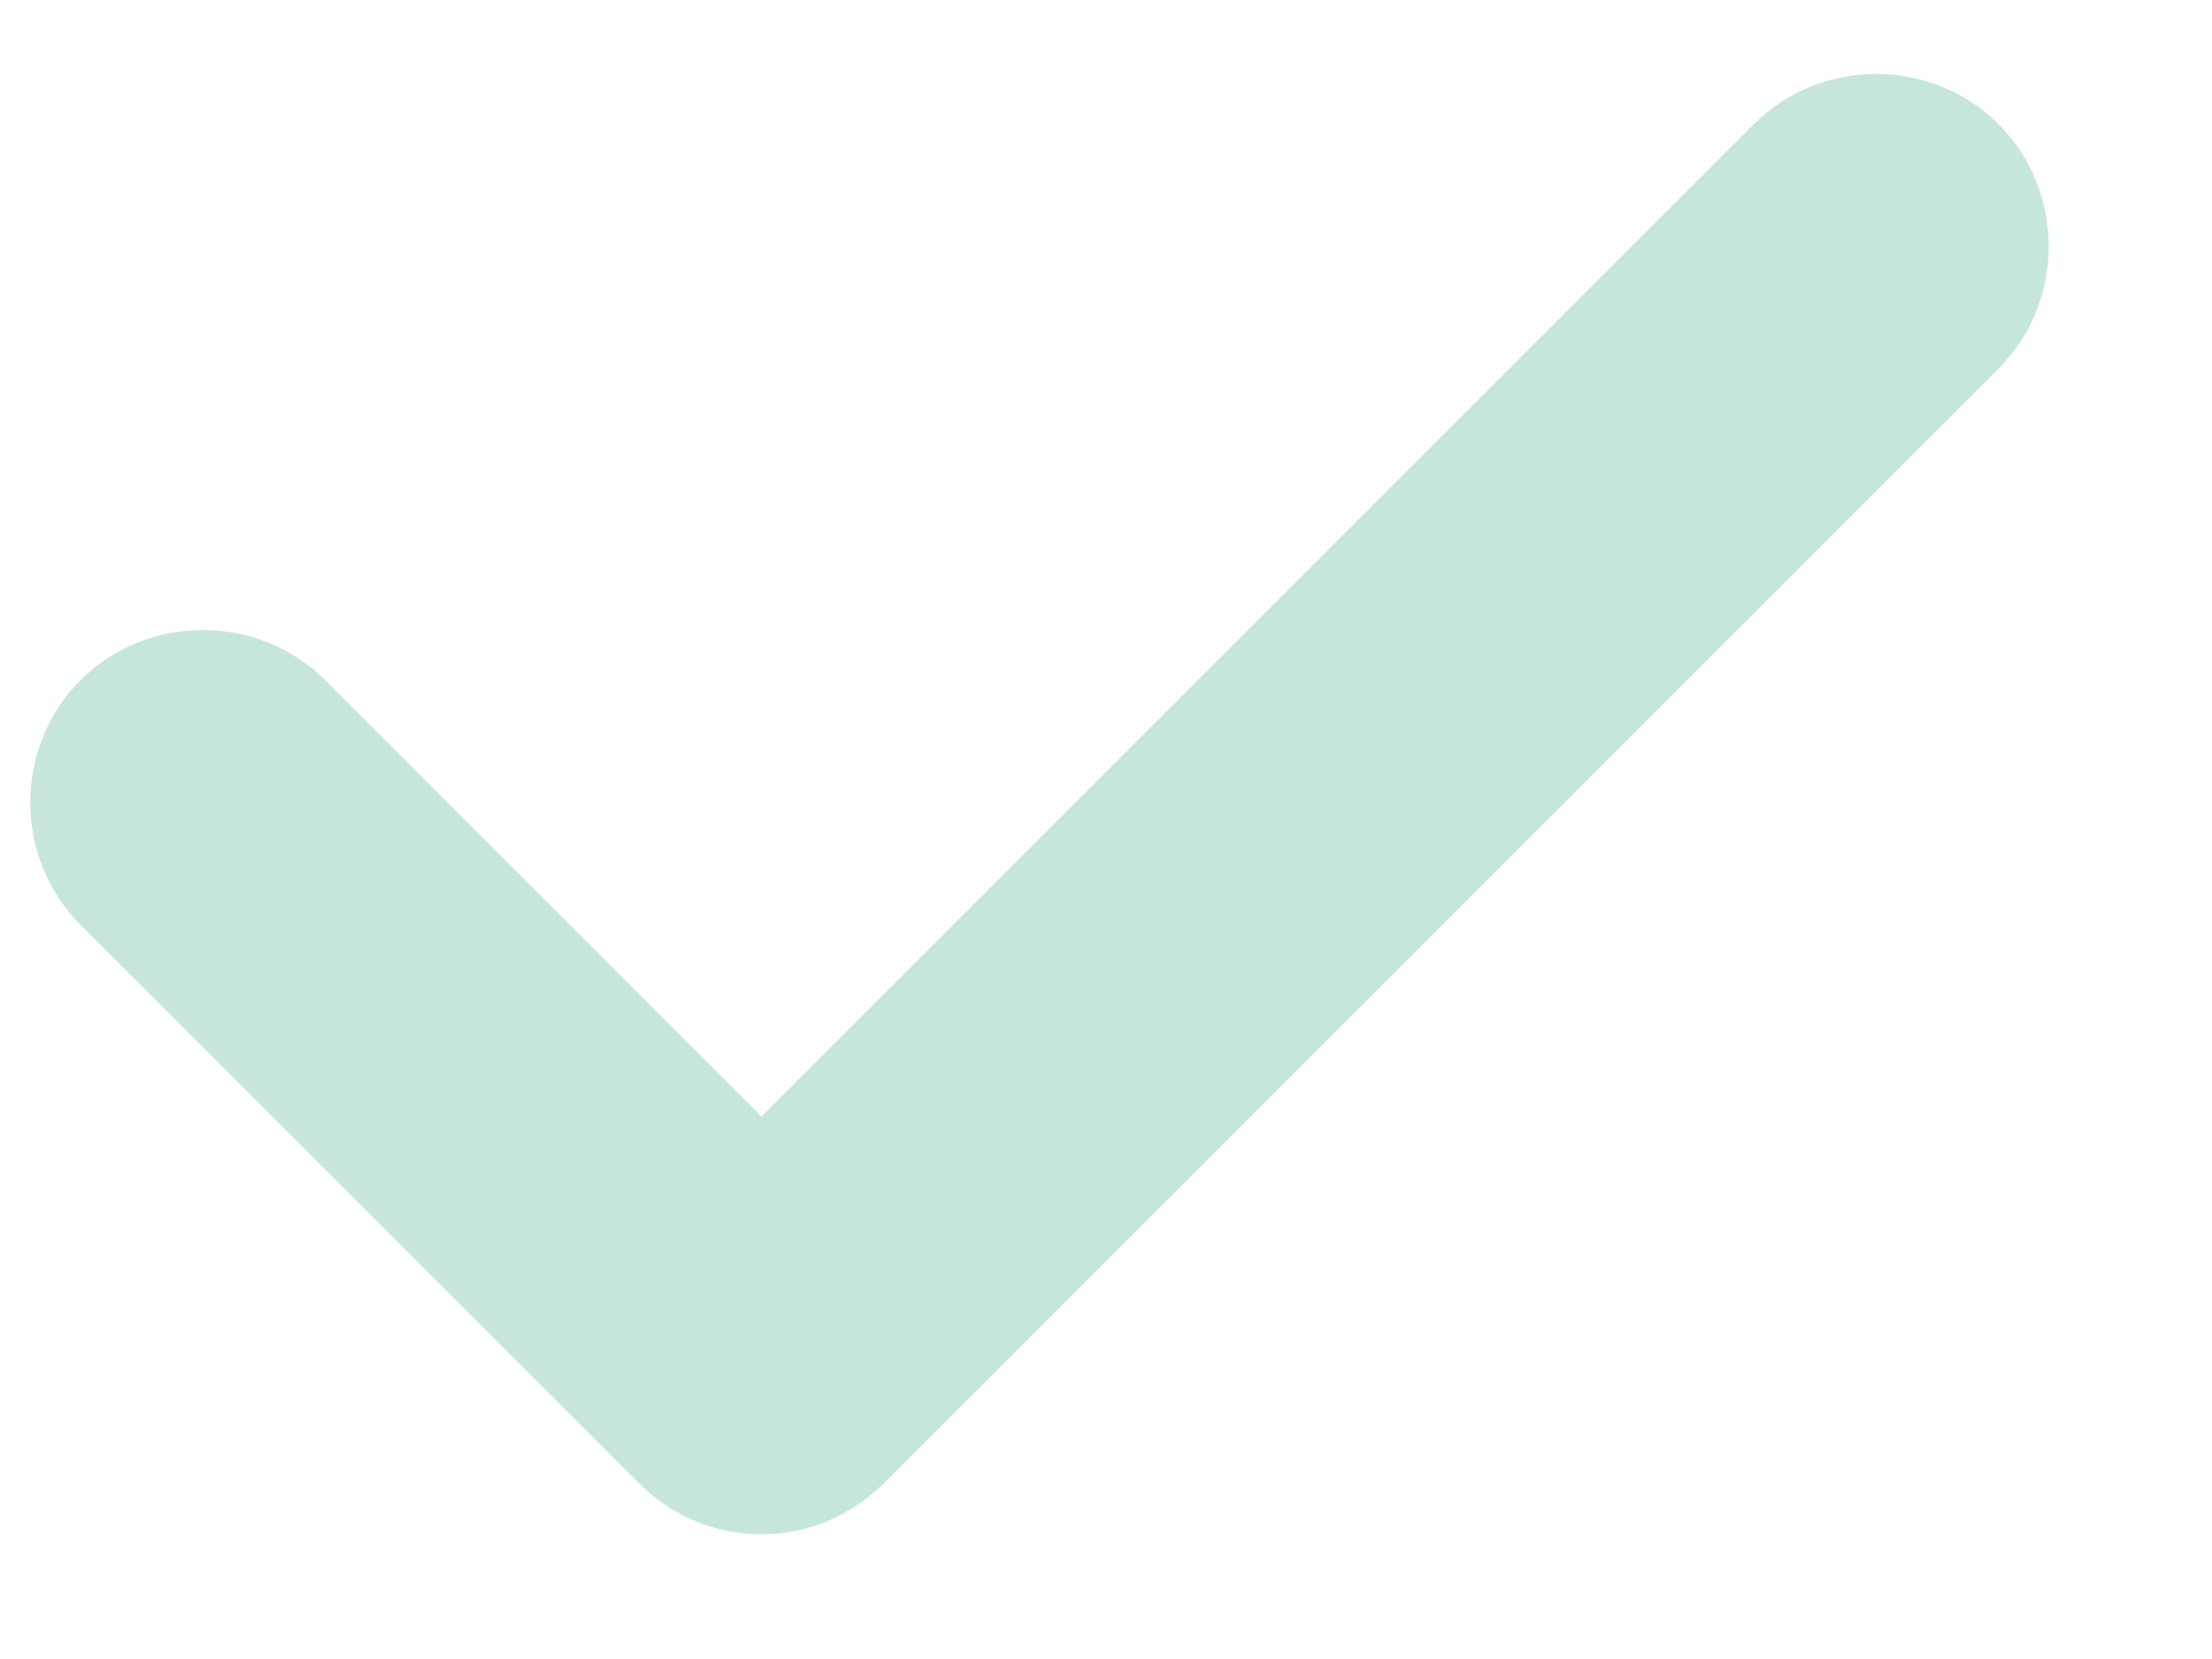 <svg width="8" height="6" viewBox="0 0 8 6" fill="none" xmlns="http://www.w3.org/2000/svg">
<path d="M2.754 5.549C2.587 5.549 2.428 5.482 2.312 5.365L0.291 3.345C0.049 3.103 0.049 2.702 0.291 2.46C0.533 2.218 0.934 2.218 1.176 2.46L2.754 4.038L6.343 0.449C6.585 0.207 6.986 0.207 7.228 0.449C7.47 0.691 7.47 1.091 7.228 1.333L3.196 5.365C3.079 5.482 2.921 5.549 2.754 5.549Z" fill="#A0D6C0" fill-opacity="0.6"/>
</svg>
